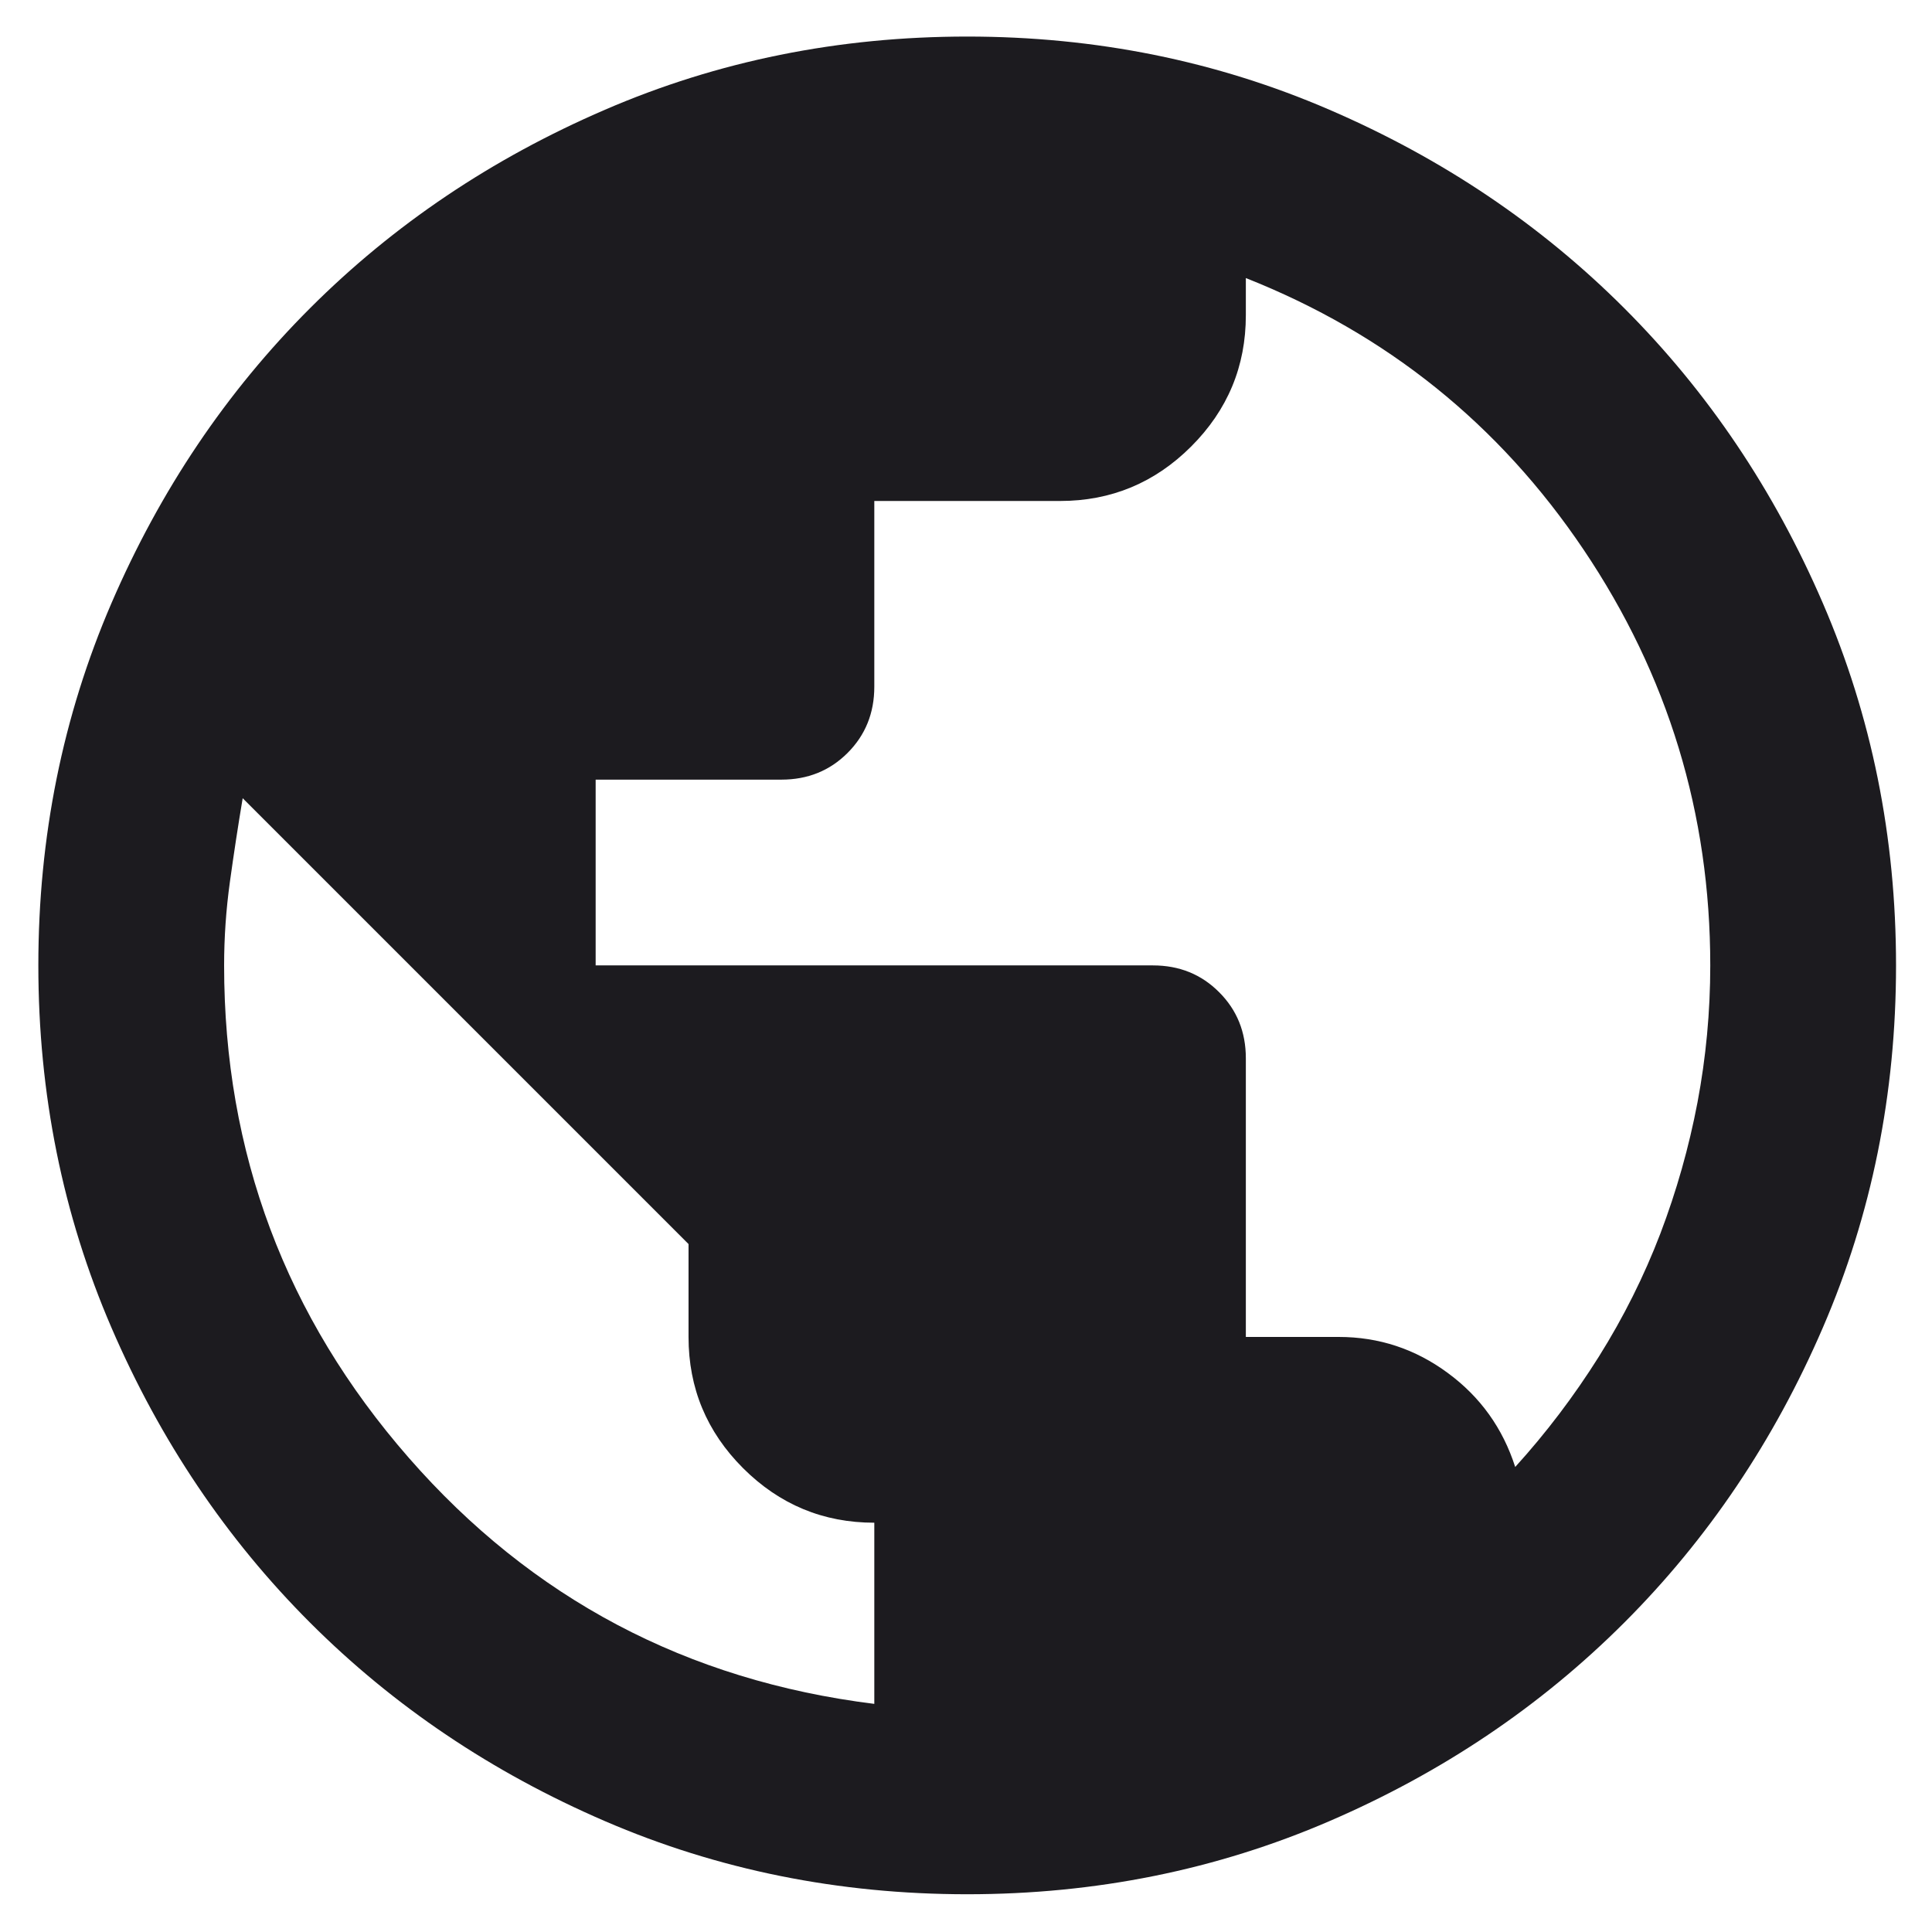 <svg width="26" height="26" viewBox="0 0 26 26" fill="none" xmlns="http://www.w3.org/2000/svg">
<path d="M13.016 25.492C11.287 25.492 9.661 25.164 8.141 24.508C6.62 23.852 5.297 22.961 4.172 21.836C3.047 20.711 2.156 19.388 1.5 17.867C0.844 16.346 0.516 14.721 0.516 12.992C0.516 11.263 0.844 9.638 1.5 8.117C2.156 6.596 3.047 5.273 4.172 4.148C5.297 3.023 6.62 2.133 8.141 1.477C9.661 0.82 11.287 0.492 13.016 0.492C14.745 0.492 16.37 0.82 17.891 1.477C19.412 2.133 20.734 3.023 21.859 4.148C22.984 5.273 23.875 6.596 24.531 8.117C25.188 9.638 25.516 11.263 25.516 12.992C25.516 14.721 25.188 16.346 24.531 17.867C23.875 19.388 22.984 20.711 21.859 21.836C20.734 22.961 19.412 23.852 17.891 24.508C16.37 25.164 14.745 25.492 13.016 25.492ZM11.766 22.93V20.492C11.078 20.492 10.49 20.247 10 19.758C9.51 19.268 9.266 18.68 9.266 17.992V16.742L3.266 10.742C3.203 11.117 3.146 11.492 3.094 11.867C3.042 12.242 3.016 12.617 3.016 12.992C3.016 15.513 3.844 17.721 5.5 19.617C7.156 21.513 9.245 22.617 11.766 22.93ZM20.391 19.742C20.807 19.284 21.182 18.789 21.516 18.258C21.849 17.727 22.125 17.174 22.344 16.602C22.562 16.029 22.729 15.44 22.844 14.836C22.958 14.232 23.016 13.617 23.016 12.992C23.016 10.95 22.448 9.086 21.312 7.398C20.177 5.711 18.662 4.492 16.766 3.742V4.242C16.766 4.93 16.521 5.518 16.031 6.008C15.542 6.497 14.953 6.742 14.266 6.742H11.766V9.242C11.766 9.596 11.646 9.893 11.406 10.133C11.167 10.372 10.87 10.492 10.516 10.492H8.016V12.992H15.516C15.87 12.992 16.167 13.112 16.406 13.352C16.646 13.591 16.766 13.888 16.766 14.242V17.992H18.016C18.557 17.992 19.047 18.154 19.484 18.477C19.922 18.799 20.224 19.221 20.391 19.742Z" fill="#1C1B1F"/>
</svg>
